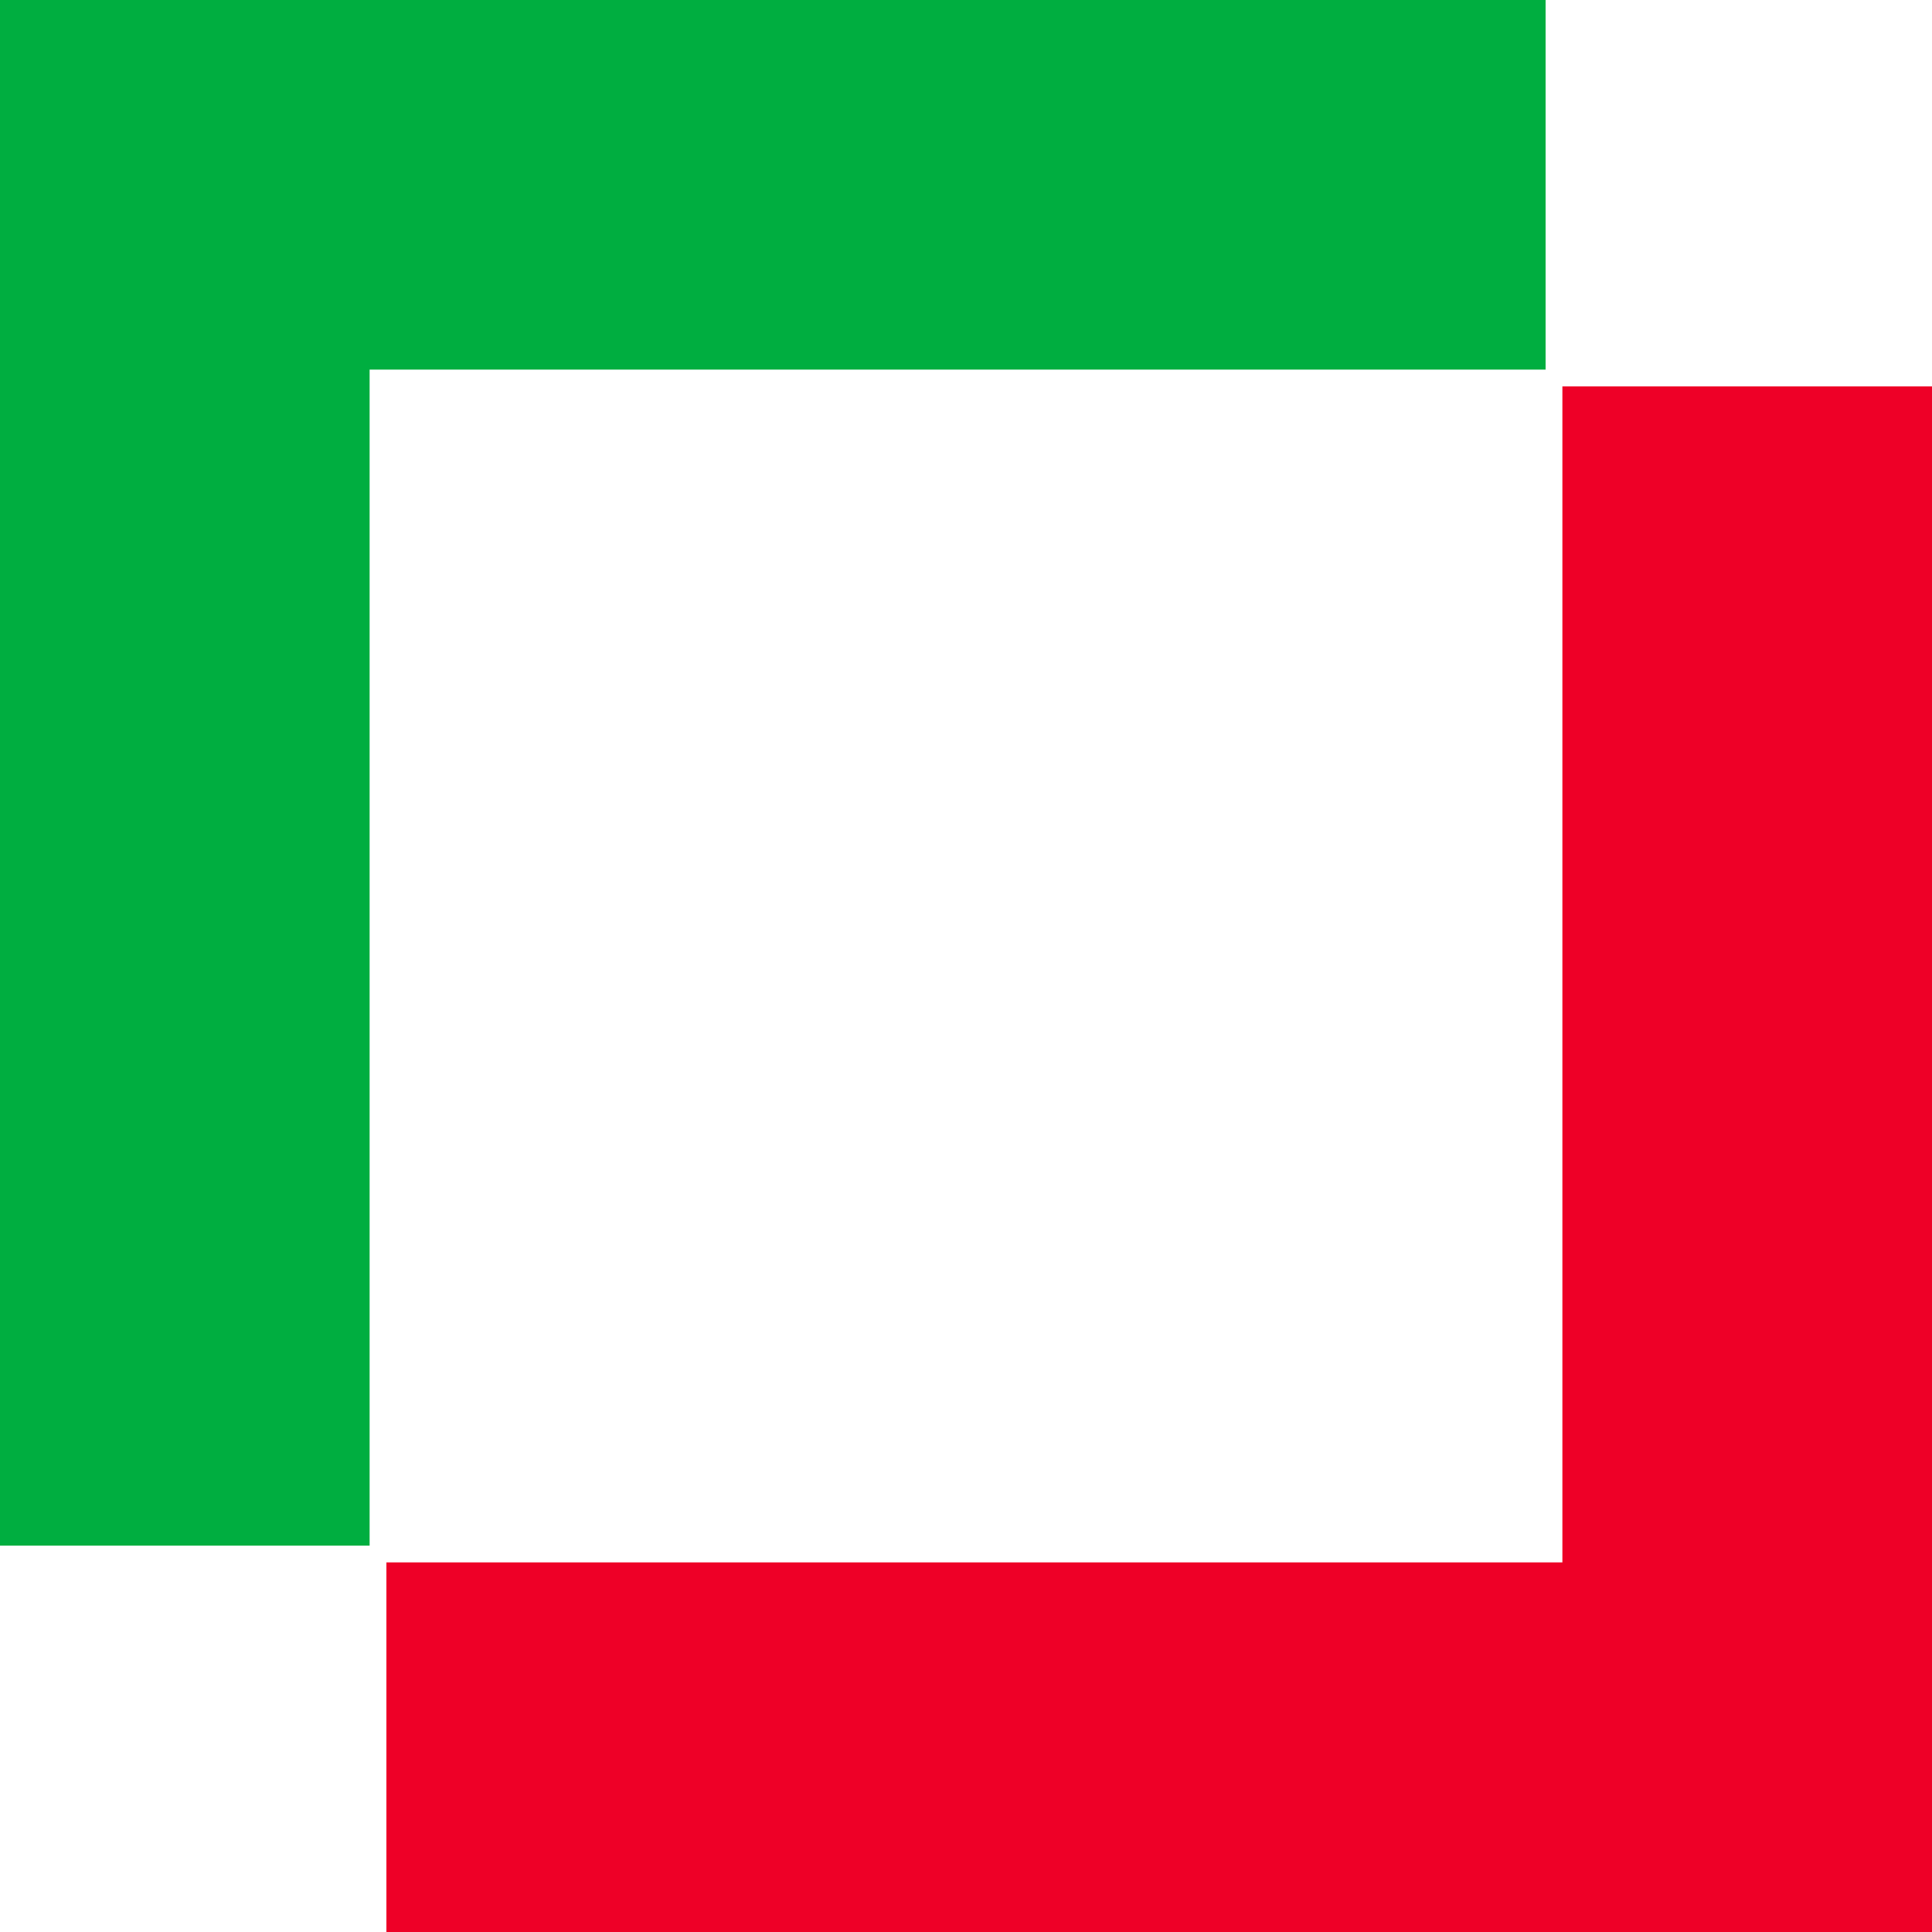 <?xml version="1.0" encoding="UTF-8"?>
<svg xmlns="http://www.w3.org/2000/svg" width="55" height="55" viewBox="0 0 55 55" fill="none">
  <path d="M0 44H10.522V10.522H44V0H0V44Z" fill="#00AE40"></path>
  <path d="M55 11H44.478V44.478H11V55H55V11Z" fill="#EE0027"></path>
</svg>

